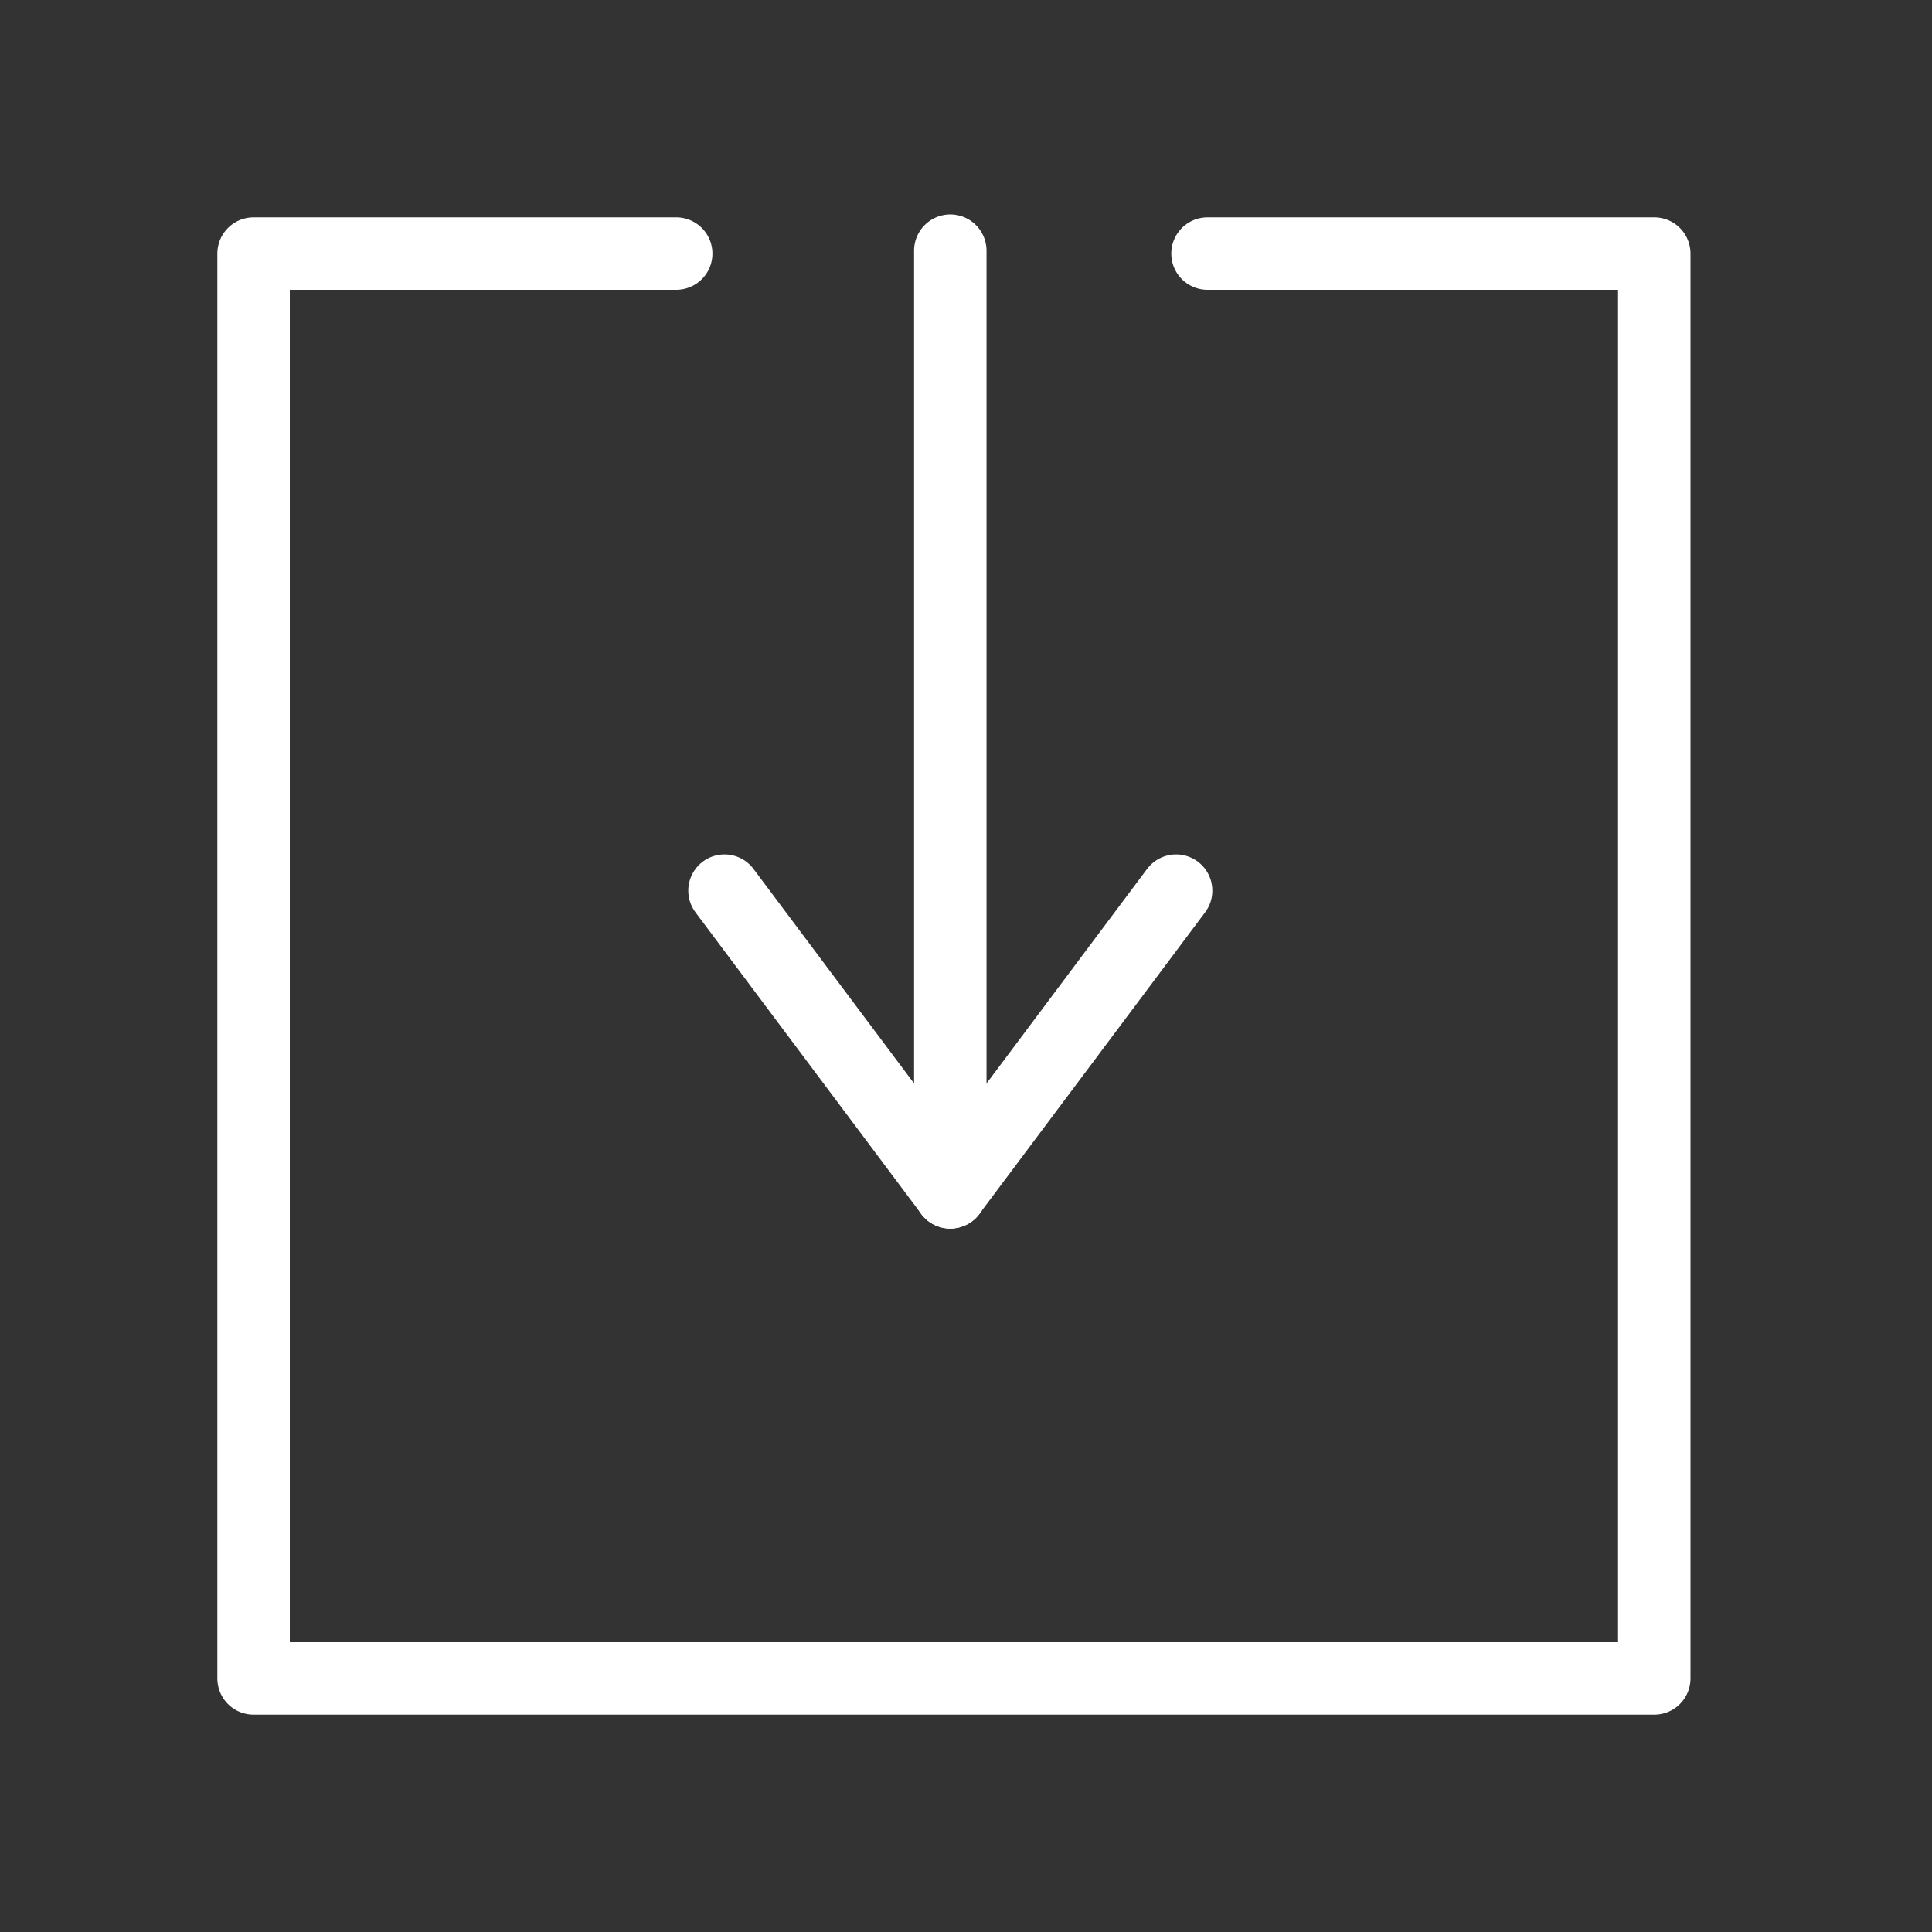 <svg id="Layer_2" data-name="Layer 2" xmlns="http://www.w3.org/2000/svg" viewBox="0 0 80 80"><rect x="0" y="0" width="80" height="80" fill="#333333" stroke="none"/><defs><style>.cls-1{fill:none;stroke:#fff;stroke-linecap:round;stroke-linejoin:round;stroke-width:3px;}</style></defs><title>download</title><polyline class="cls-1" points="28 10.5 10.5 10.5 10.5 69.5 68.5 69.5 68.5 10.5 50 10.5"/><line class="cls-1" x1="39.35" y1="10.38" x2="39.35" y2="49.37"/><line class="cls-1" x1="30" y1="36.88" x2="39.35" y2="49.37"/><line class="cls-1" x1="48.7" y1="36.88" x2="39.35" y2="49.37"/></svg>